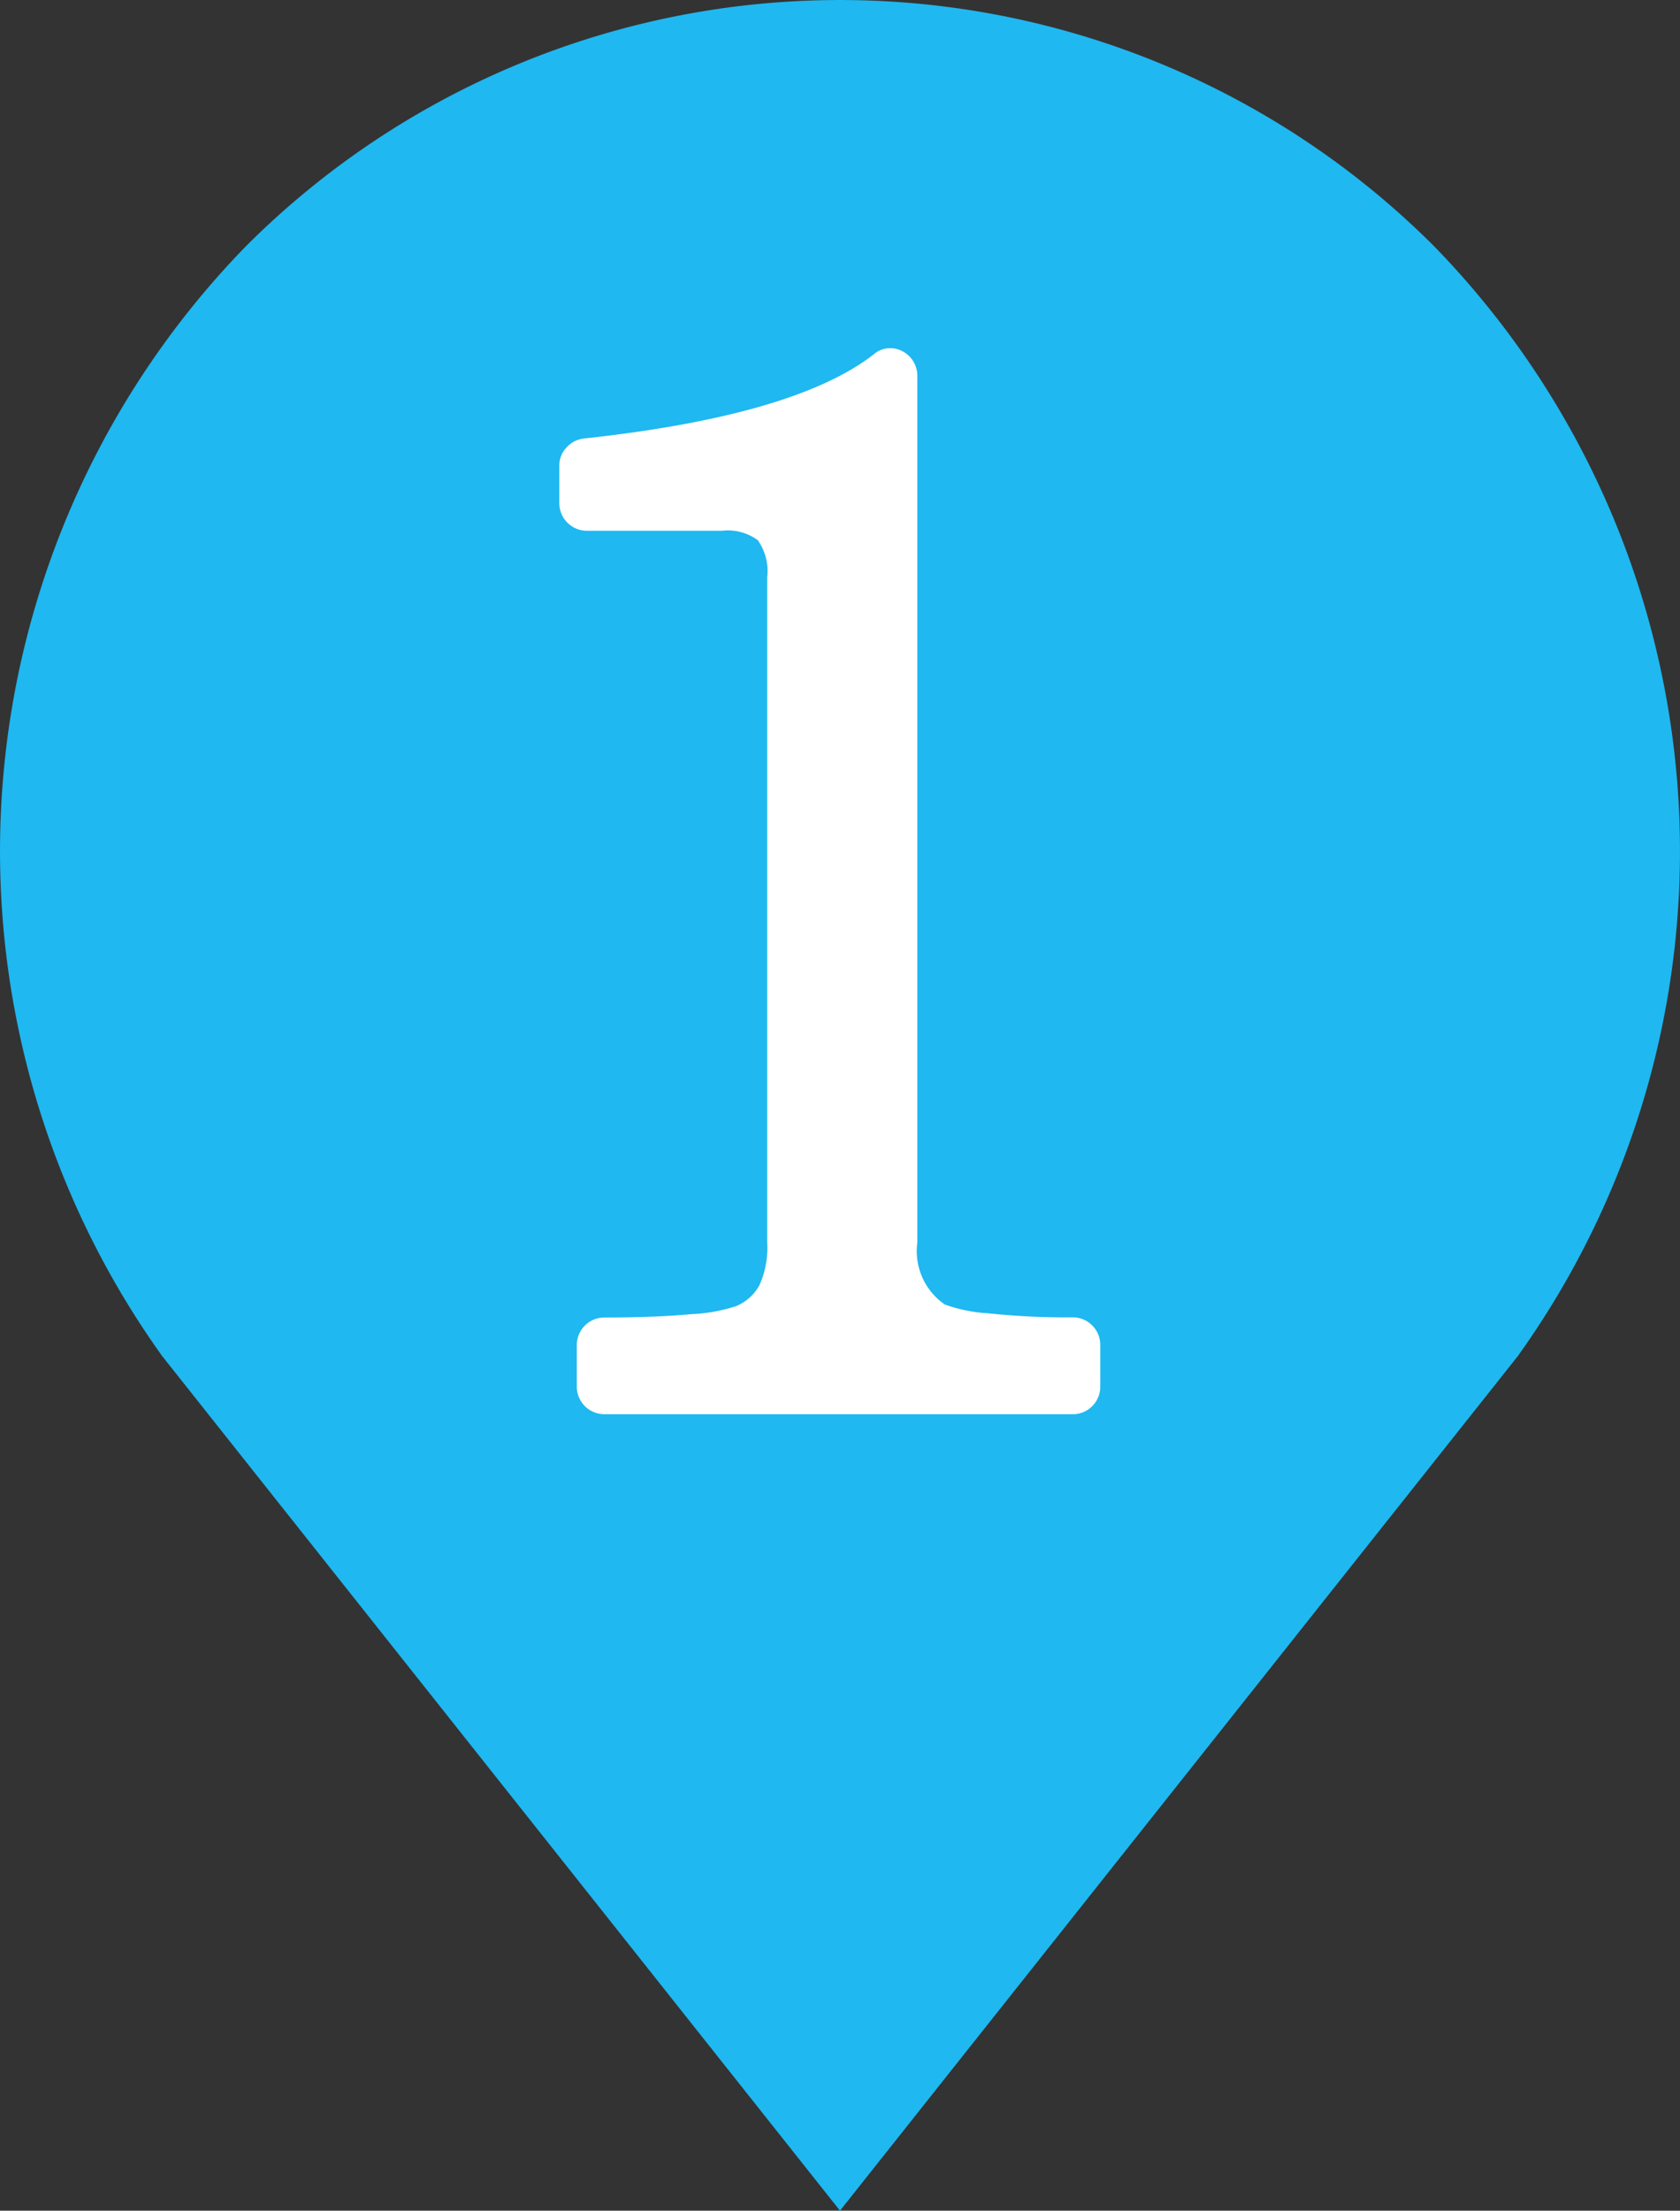 <svg xmlns="http://www.w3.org/2000/svg" xmlns:xlink="http://www.w3.org/1999/xlink" width="45.752" height="60.183" viewBox="0 0 45.752 60.183">
  <rect x="0" y="0" width="45.752" height="60.183" fill="#333333" stroke="none"/>
  <defs>
    <clipPath id="clip-path">
      <rect id="長方形_401" data-name="長方形 401" width="45.752" height="60.183" transform="translate(0 0)" fill="none"/>
    </clipPath>
  </defs>
  <g id="sec03-tab03-pin01" transform="translate(0 0)">
    <g id="グループ_558" data-name="グループ 558" clip-path="url(#clip-path)">
      <path id="パス_6875" data-name="パス 6875" d="M22.876,60.183,4.419,36.921A23.6,23.6,0,0,1,6.7,6.7a22.878,22.878,0,0,1,32.352,0,23.6,23.6,0,0,1,2.281,30.221Z" fill="#1fb8f0"/>
      <path id="パス_6876" data-name="パス 6876" d="M29.228,38.5H16.441a.752.752,0,0,1-.733-.732V36.6a.752.752,0,0,1,.733-.733q1.41,0,2.382-.091a4.5,4.5,0,0,0,1.227-.22,1.281,1.281,0,0,0,.632-.568,2.464,2.464,0,0,0,.211-1.154V15.712a1.449,1.449,0,0,0-.257-1.007,1.381,1.381,0,0,0-.971-.256h-3.7a.752.752,0,0,1-.733-.733V12.672a.7.7,0,0,1,.192-.485.748.748,0,0,1,.468-.248q5.751-.622,7.9-2.29a.679.679,0,0,1,.54-.165.752.752,0,0,1,.65.733V33.83a1.76,1.76,0,0,0,.751,1.685,4.233,4.233,0,0,0,1.182.238,20.336,20.336,0,0,0,2.317.11.75.75,0,0,1,.732.733v1.173a.75.75,0,0,1-.732.732" fill="#fff"/>
    </g>
  </g>
</svg>
